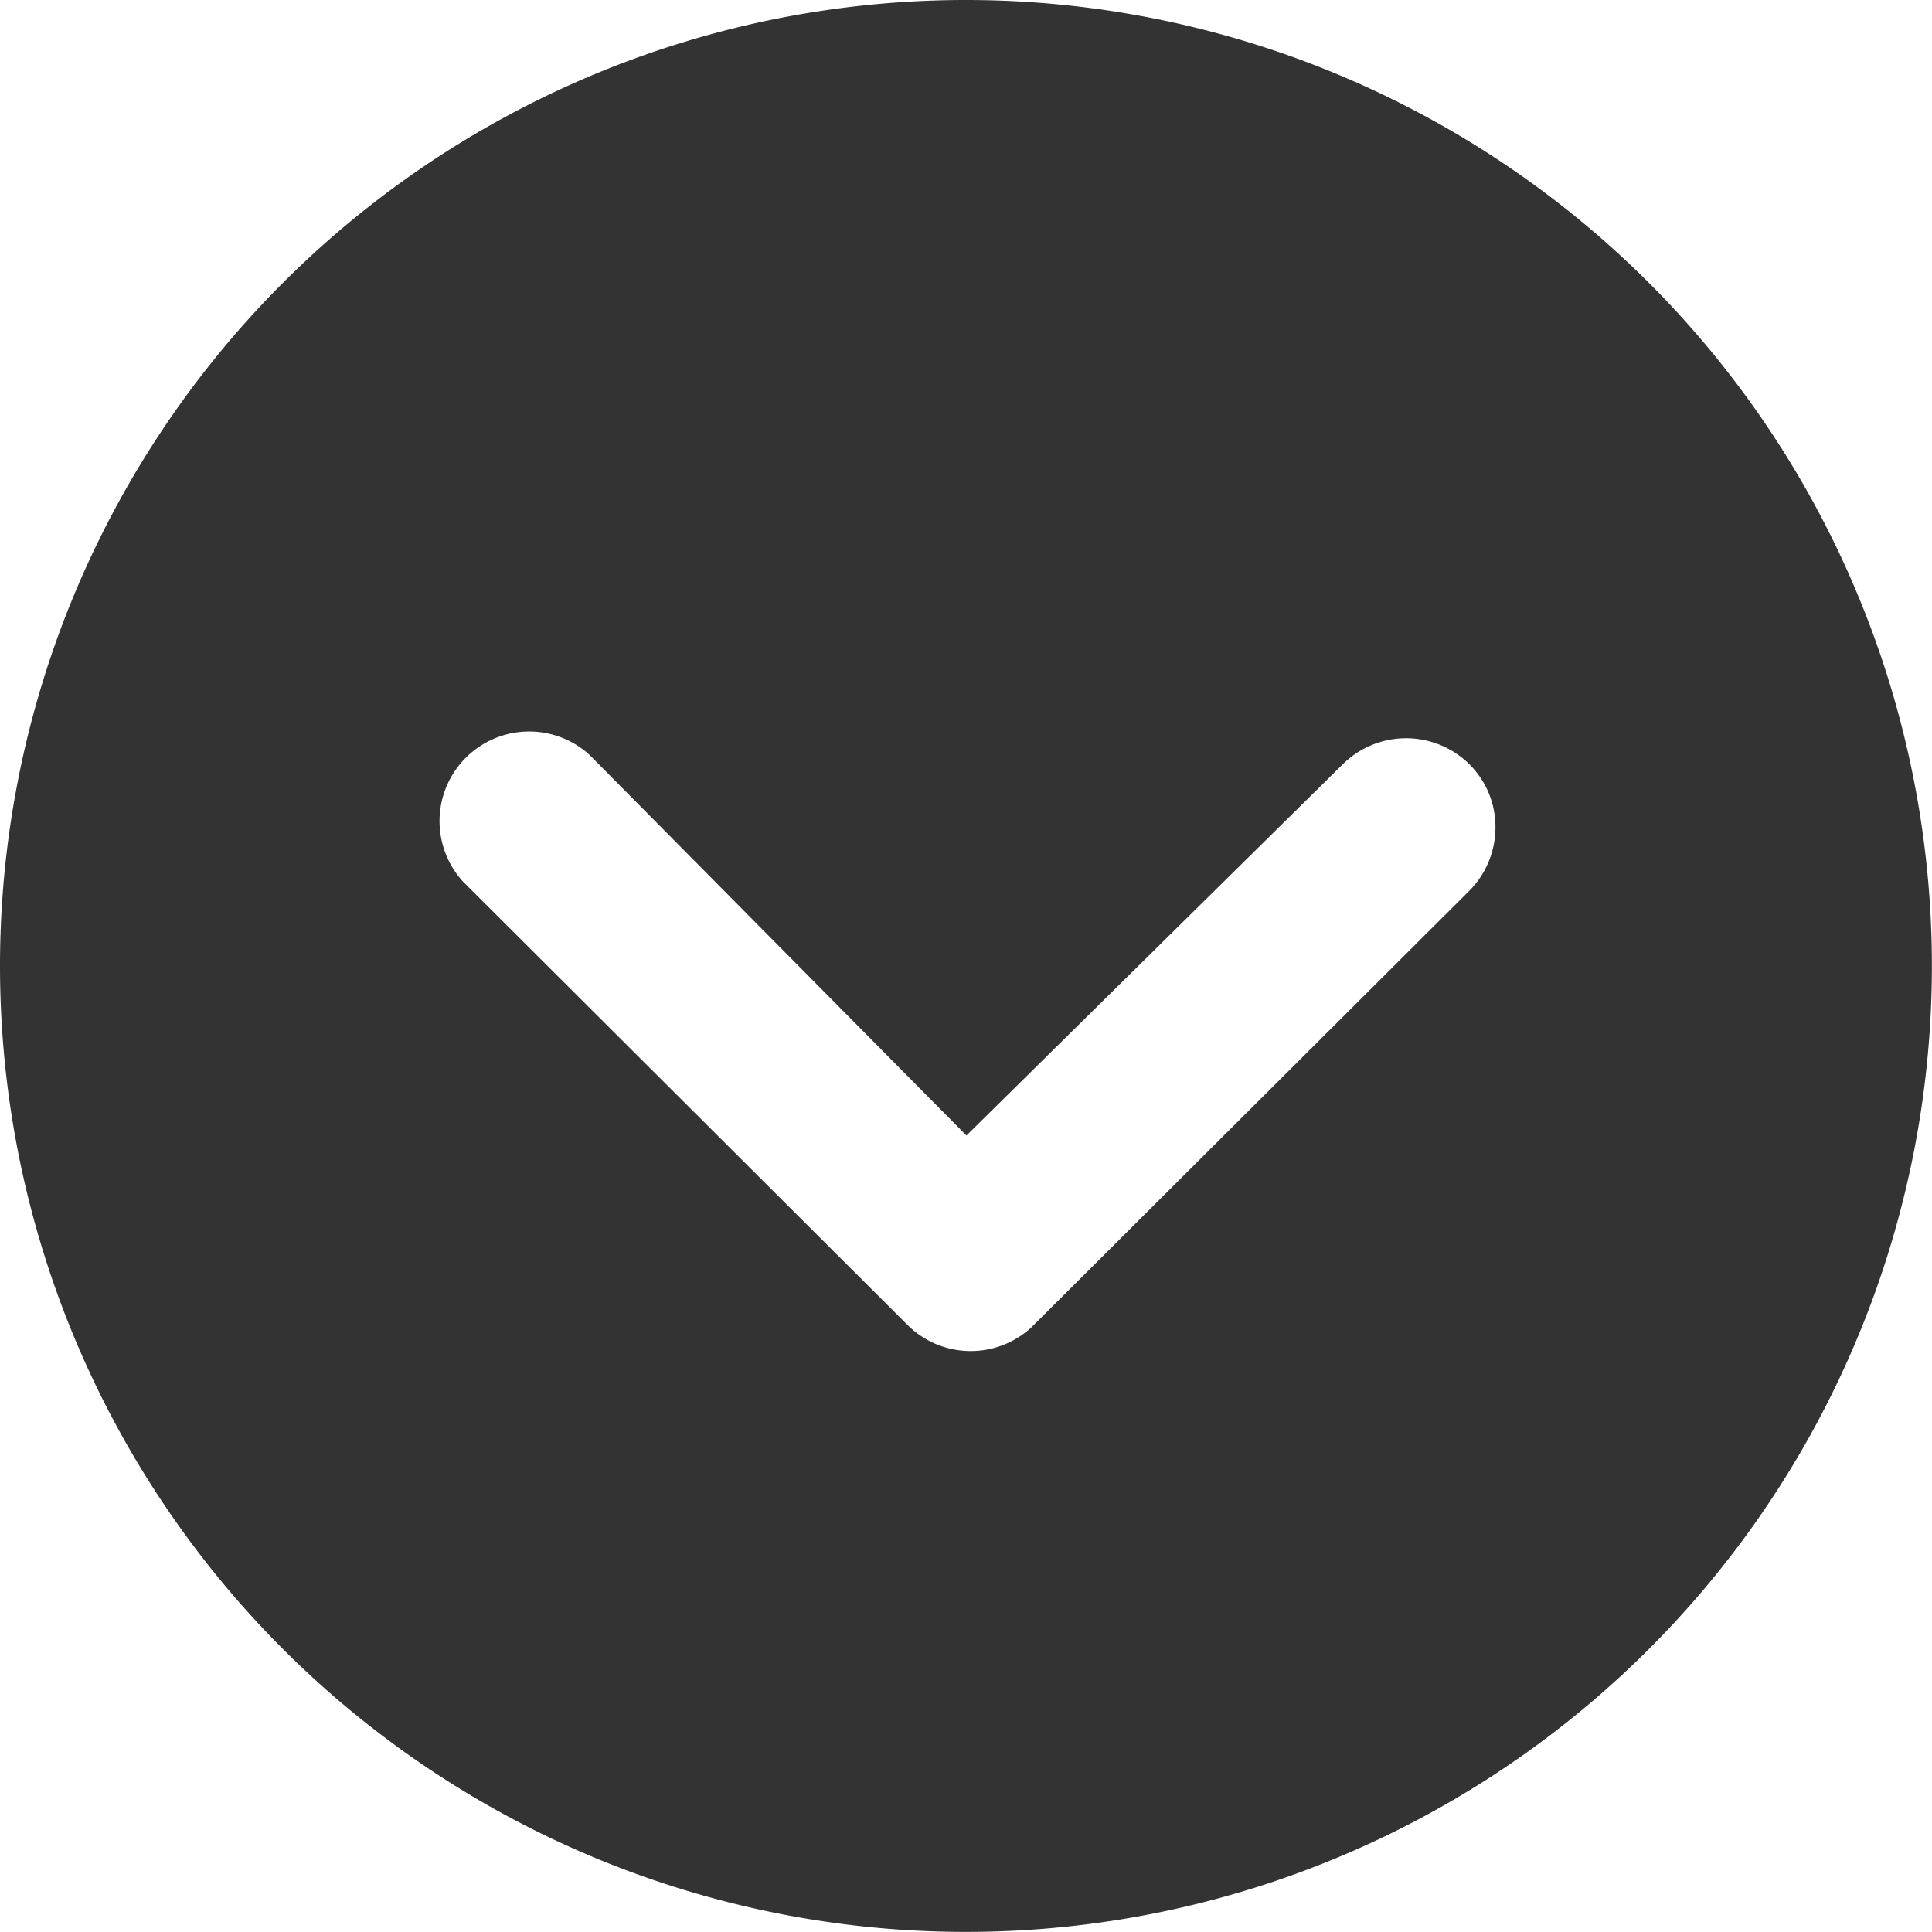 <svg xmlns="http://www.w3.org/2000/svg" width="19.703" height="19.703" viewBox="0 0 19.703 19.703">
  <path id="Icon_ionic-ios-arrow-dropdown-circle" data-name="Icon ionic-ios-arrow-dropdown-circle" d="M3.375,13.226a9.851,9.851,0,1,0,9.851-9.851A9.85,9.85,0,0,0,3.375,13.226Zm13.693-2.056a.918.918,0,0,1,1.293,0,.9.9,0,0,1,.265.644.919.919,0,0,1-.27.649l-4.466,4.452a.913.913,0,0,1-1.26-.028L8.1,12.369A.914.914,0,0,1,9.39,11.076l3.841,3.879Z" transform="translate(-3.375 -3.375)" fill="#333"/>
</svg>
